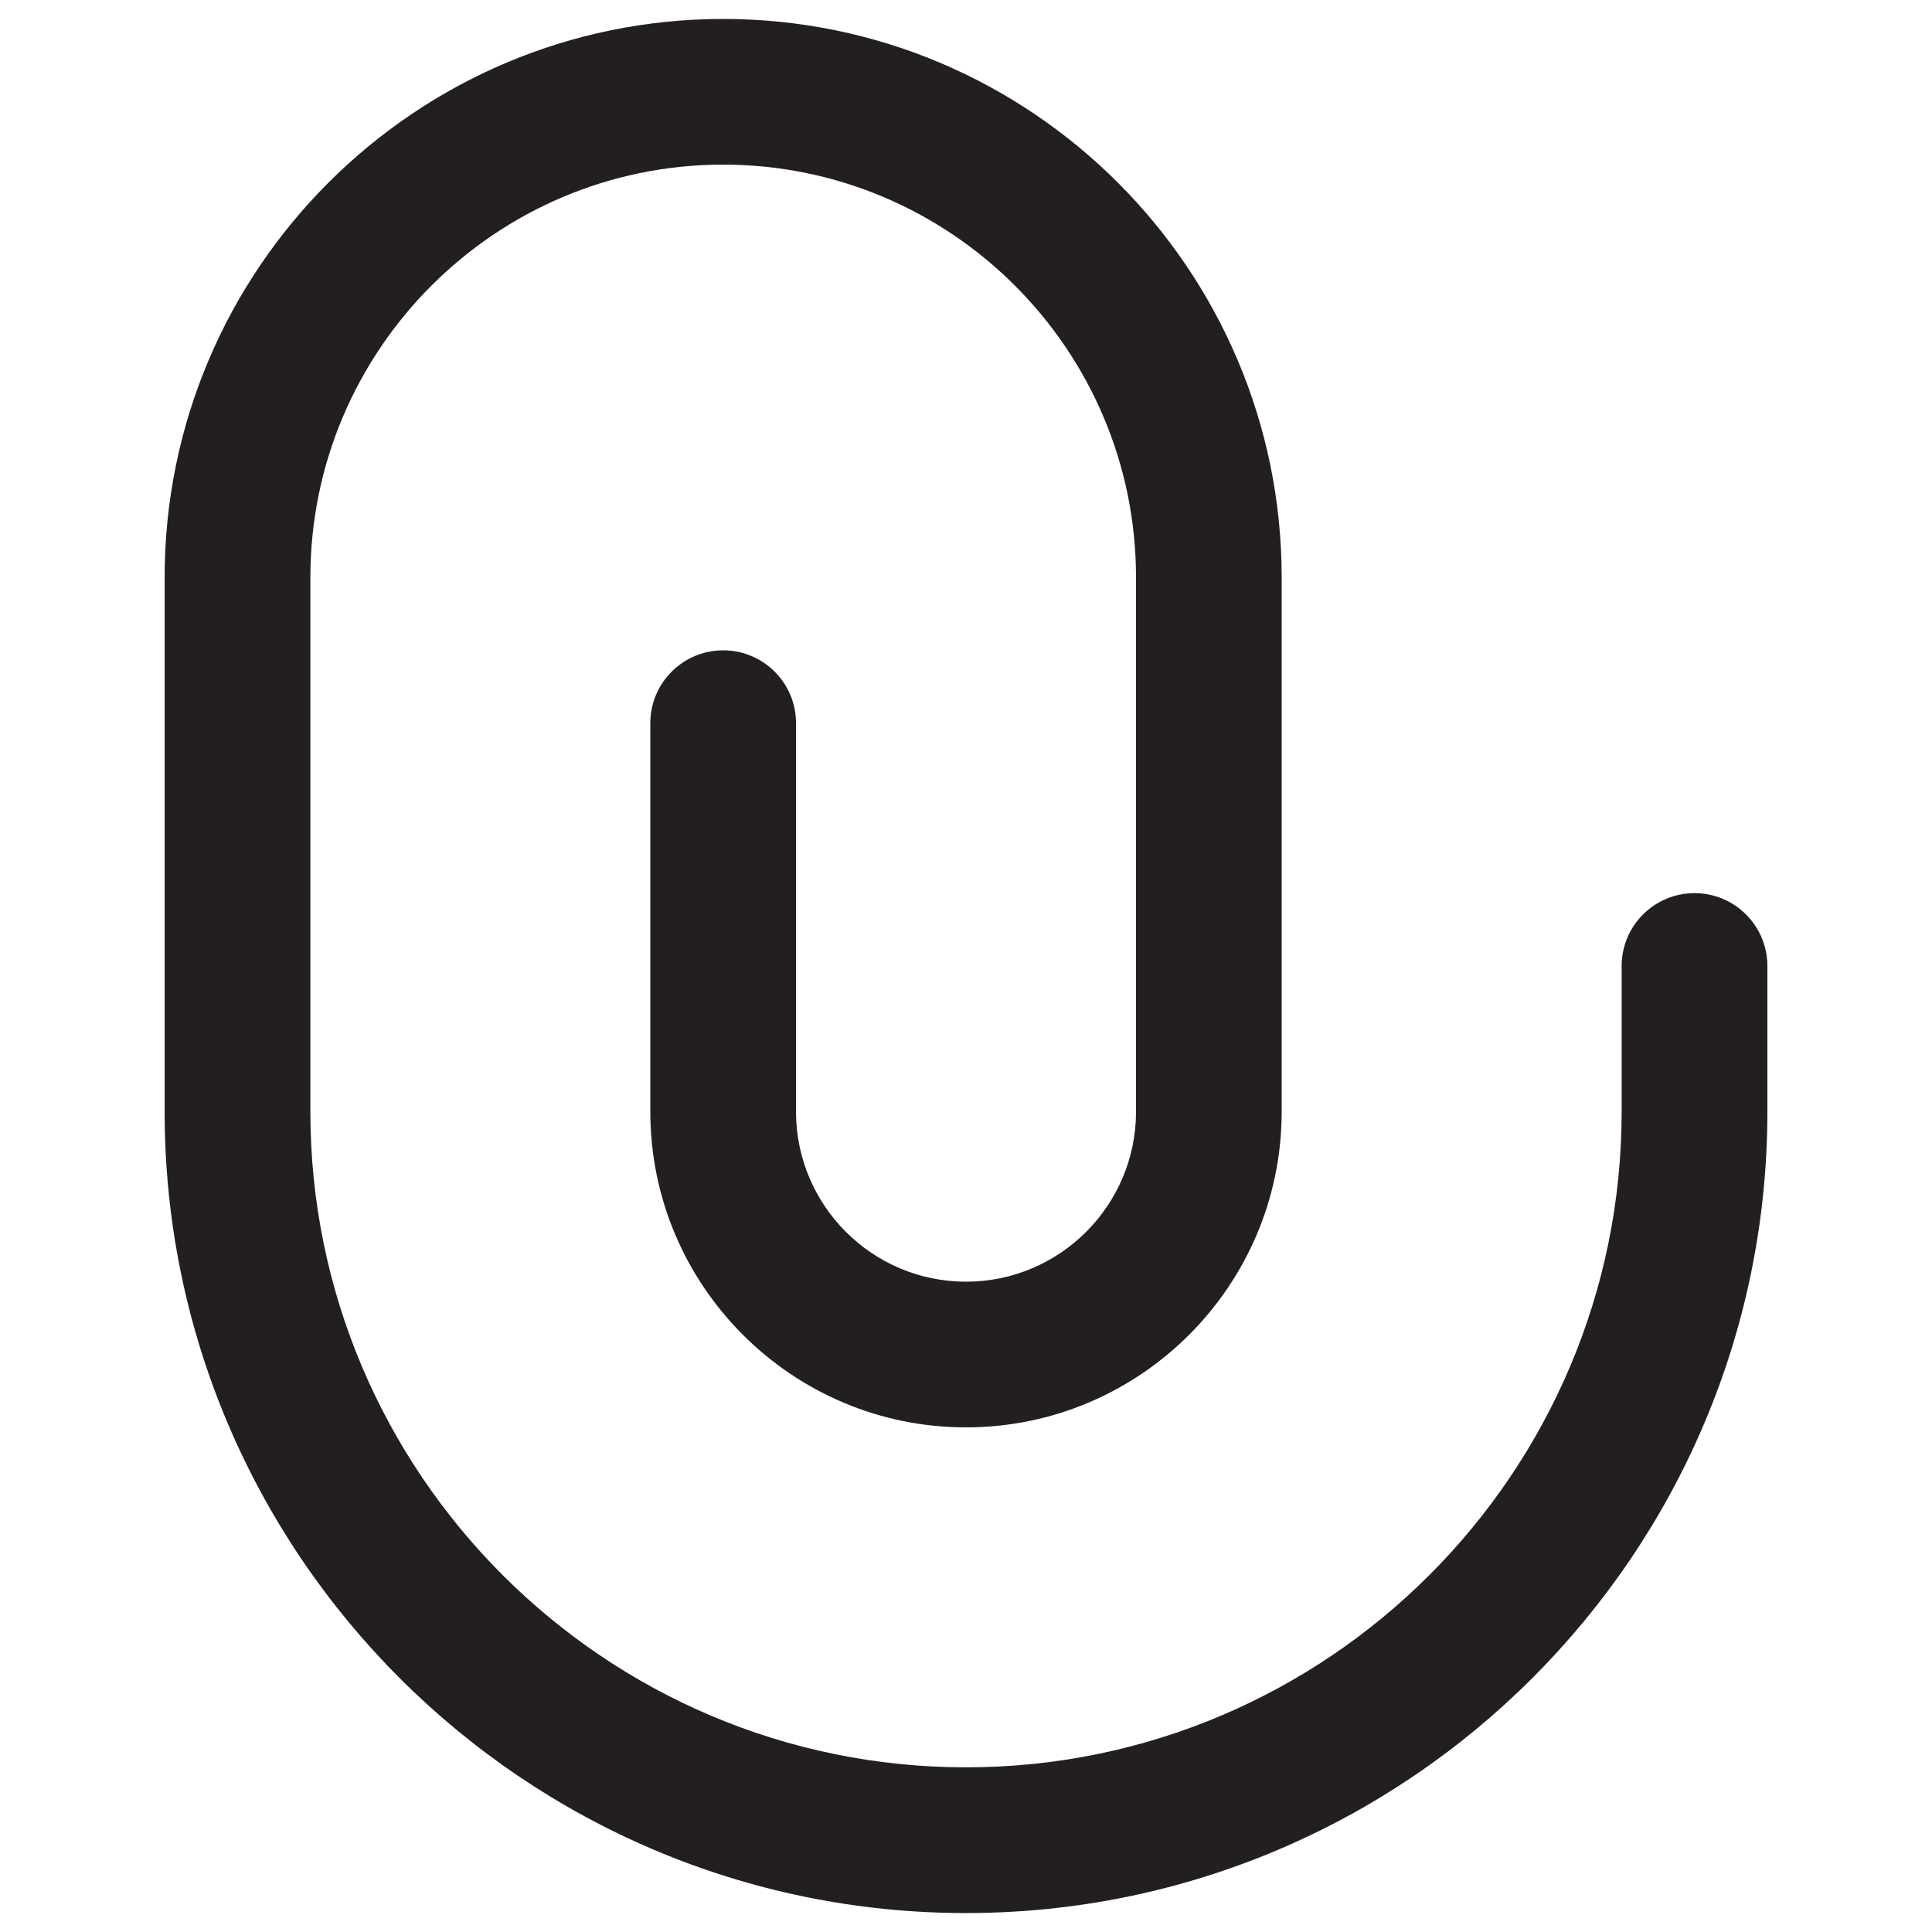 <?xml version="1.0" encoding="utf-8"?>
<!-- Generator: Adobe Illustrator 16.0.0, SVG Export Plug-In . SVG Version: 6.00 Build 0)  -->
<!DOCTYPE svg PUBLIC "-//W3C//DTD SVG 1.1//EN" "http://www.w3.org/Graphics/SVG/1.1/DTD/svg11.dtd">
<svg version="1.1" id="Layer_1" xmlns="http://www.w3.org/2000/svg" xmlns:xlink="http://www.w3.org/1999/xlink" x="0px" y="0px"
	 width="102px" height="102px" viewBox="0 0 102 102" enable-background="new 0 0 102 102" xml:space="preserve">
<g>
	<g>
		<path fill="#231F20" d="M51,101C27.672,101,8.692,82.019,8.692,58.692V30.487C8.692,14.226,21.918,1,38.179,1
			s29.487,13.226,29.487,29.487v28.205c0,9.188-7.477,16.666-16.666,16.666s-16.666-7.478-16.666-16.666V38.179
			c0-2.124,1.723-3.845,3.845-3.845c2.124,0,3.847,1.721,3.847,3.845v20.514c0,4.947,4.025,8.974,8.975,8.974
			c4.947,0,8.975-4.026,8.975-8.974V30.487c0-12.02-9.776-21.796-21.796-21.796c-12.018,0-21.794,9.776-21.794,21.796v28.205
			c0,19.084,15.529,34.614,34.615,34.614c19.085,0,34.614-15.53,34.614-34.614v-7.693c0-2.123,1.724-3.846,3.847-3.846
			s3.847,1.723,3.847,3.846v7.693C93.308,82.019,74.326,101,51,101z"/>
	</g>
</g>
</svg>
